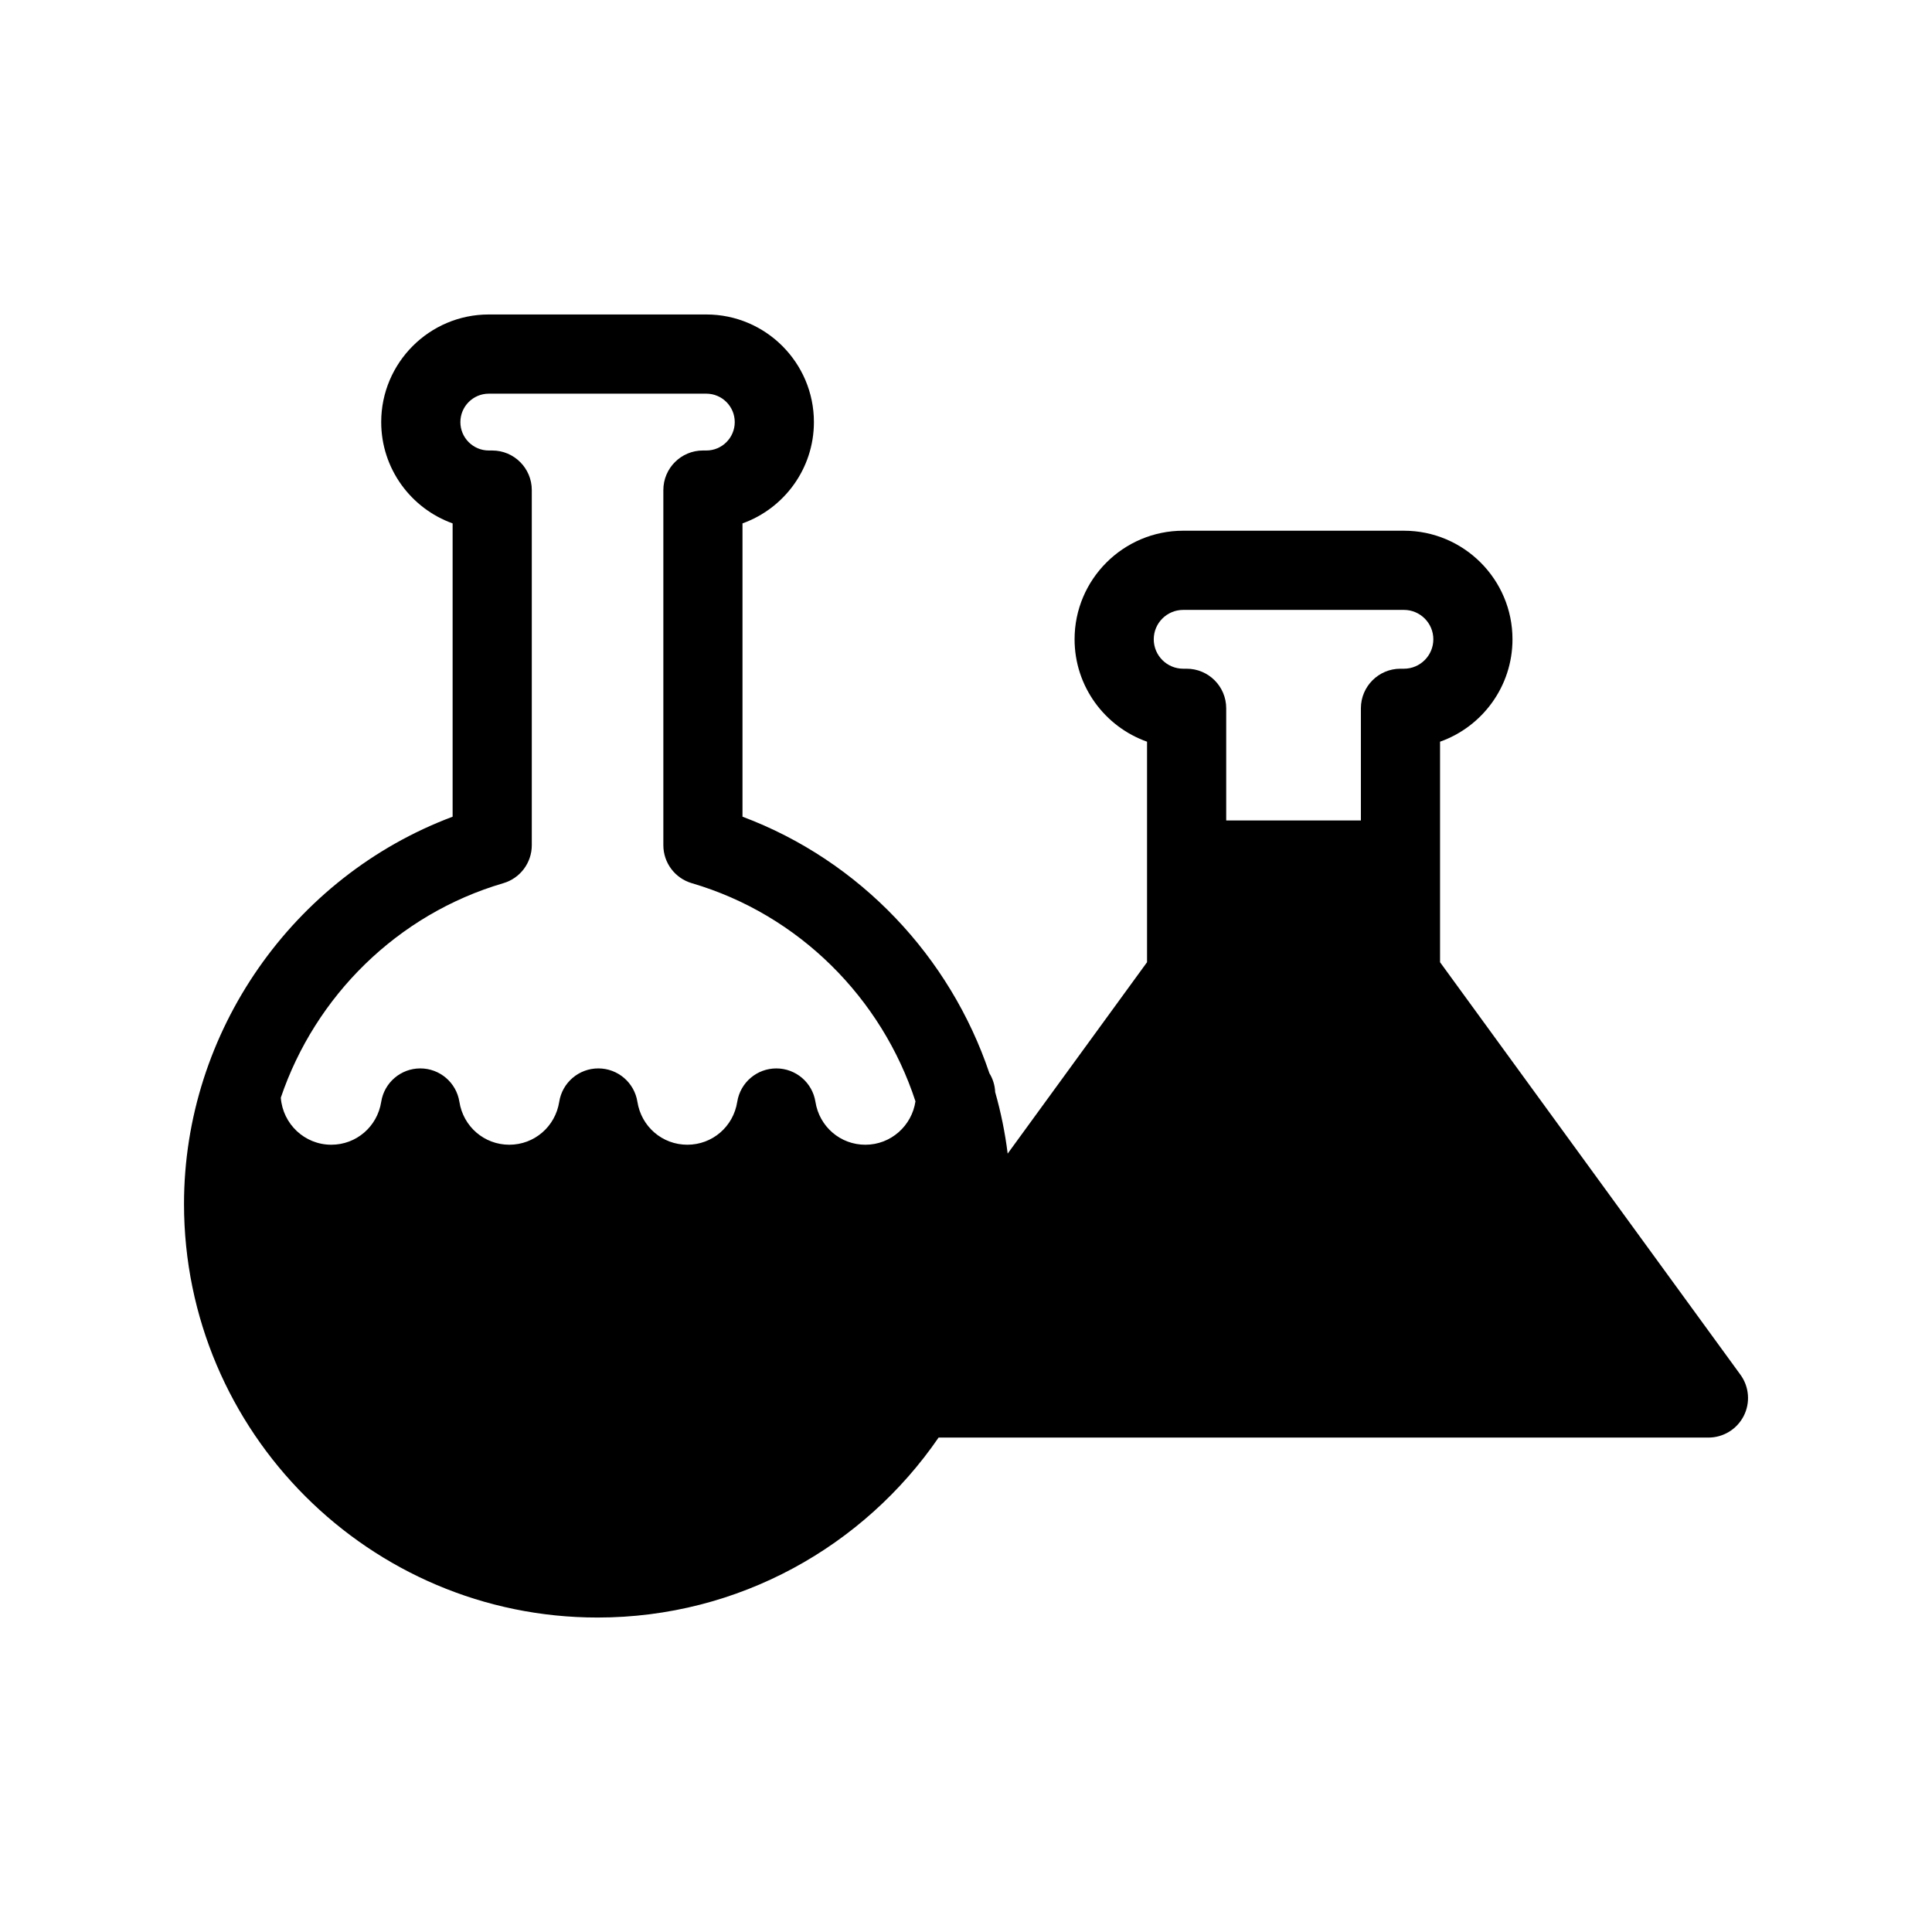 <?xml version="1.0" encoding="UTF-8"?>
<!-- Uploaded to: SVG Find, www.svgrepo.com, Generator: SVG Find Mixer Tools -->
<svg fill="#000000" width="800px" height="800px" version="1.1" viewBox="144 144 512 512" xmlns="http://www.w3.org/2000/svg">
 <path d="m605.23 508.31-79.602-109.31v-58.445c11.172-3.953 19.195-14.629 19.195-27.141 0-15.863-12.906-28.77-28.773-28.77h-58.492c-15.871 0-28.785 12.906-28.785 28.77 0 12.512 8.027 23.184 19.203 27.141v58.441l-36.934 50.723c-0.688-5.547-1.801-10.988-3.309-16.289-0.082-1.832-0.625-3.539-1.531-5.008-10.402-30.855-34.254-56.301-65.434-67.992v-77.727c11.02-3.945 18.926-14.492 18.926-26.852 0-15.723-12.789-28.512-28.508-28.512h-57.656c-15.723 0-28.508 12.789-28.508 28.512 0 12.359 7.906 22.91 18.926 26.855v77.727c-42.285 15.855-71.184 56.973-71.184 102.63 0 60.434 49.168 109.6 109.6 109.6 37.473 0 70.602-18.914 90.371-47.691h204.02c3.949 0 7.559-2.219 9.352-5.734 1.789-3.516 1.449-7.738-0.875-10.926zm-147.67-202.68h58.496c4.297 0 7.793 3.496 7.793 7.789 0 4.301-3.496 7.797-7.793 7.797h-0.918c-5.793 0-10.488 4.695-10.488 10.488v29.723h-35.691v-29.723c0-5.793-4.695-10.488-10.488-10.488h-0.91c-4.305 0-7.805-3.496-7.805-7.797 0-4.297 3.5-7.789 7.805-7.789zm-180.17 72.422c4.469-1.312 7.539-5.41 7.539-10.066v-94.113c0-5.793-4.695-10.488-10.488-10.488h-0.91c-4.152 0-7.527-3.379-7.527-7.527 0-4.152 3.379-7.531 7.527-7.531h57.656c4.152 0 7.527 3.379 7.527 7.531 0 4.152-3.379 7.527-7.527 7.527h-0.906c-5.793 0-10.488 4.695-10.488 10.488v94.113c0 4.656 3.07 8.754 7.539 10.066 28.457 8.34 50.359 30.523 59.273 57.812-0.965 6.488-6.519 11.504-13.277 11.504-6.625 0-12.188-4.785-13.23-11.371-0.805-5.098-5.199-8.855-10.363-8.855-5.164 0-9.555 3.754-10.359 8.855-1.039 6.586-6.602 11.367-13.227 11.367s-12.188-4.785-13.23-11.371c-0.805-5.098-5.199-8.855-10.359-8.855-5.16 0-9.555 3.75-10.359 8.852-1.043 6.59-6.609 11.375-13.234 11.375-6.621 0-12.184-4.785-13.223-11.371-0.805-5.098-5.199-8.855-10.359-8.855s-9.555 3.754-10.359 8.855c-1.039 6.586-6.606 11.371-13.23 11.371-7.086 0-12.852-5.516-13.379-12.469 9.094-26.855 30.848-48.602 58.977-56.844z"/>
</svg>